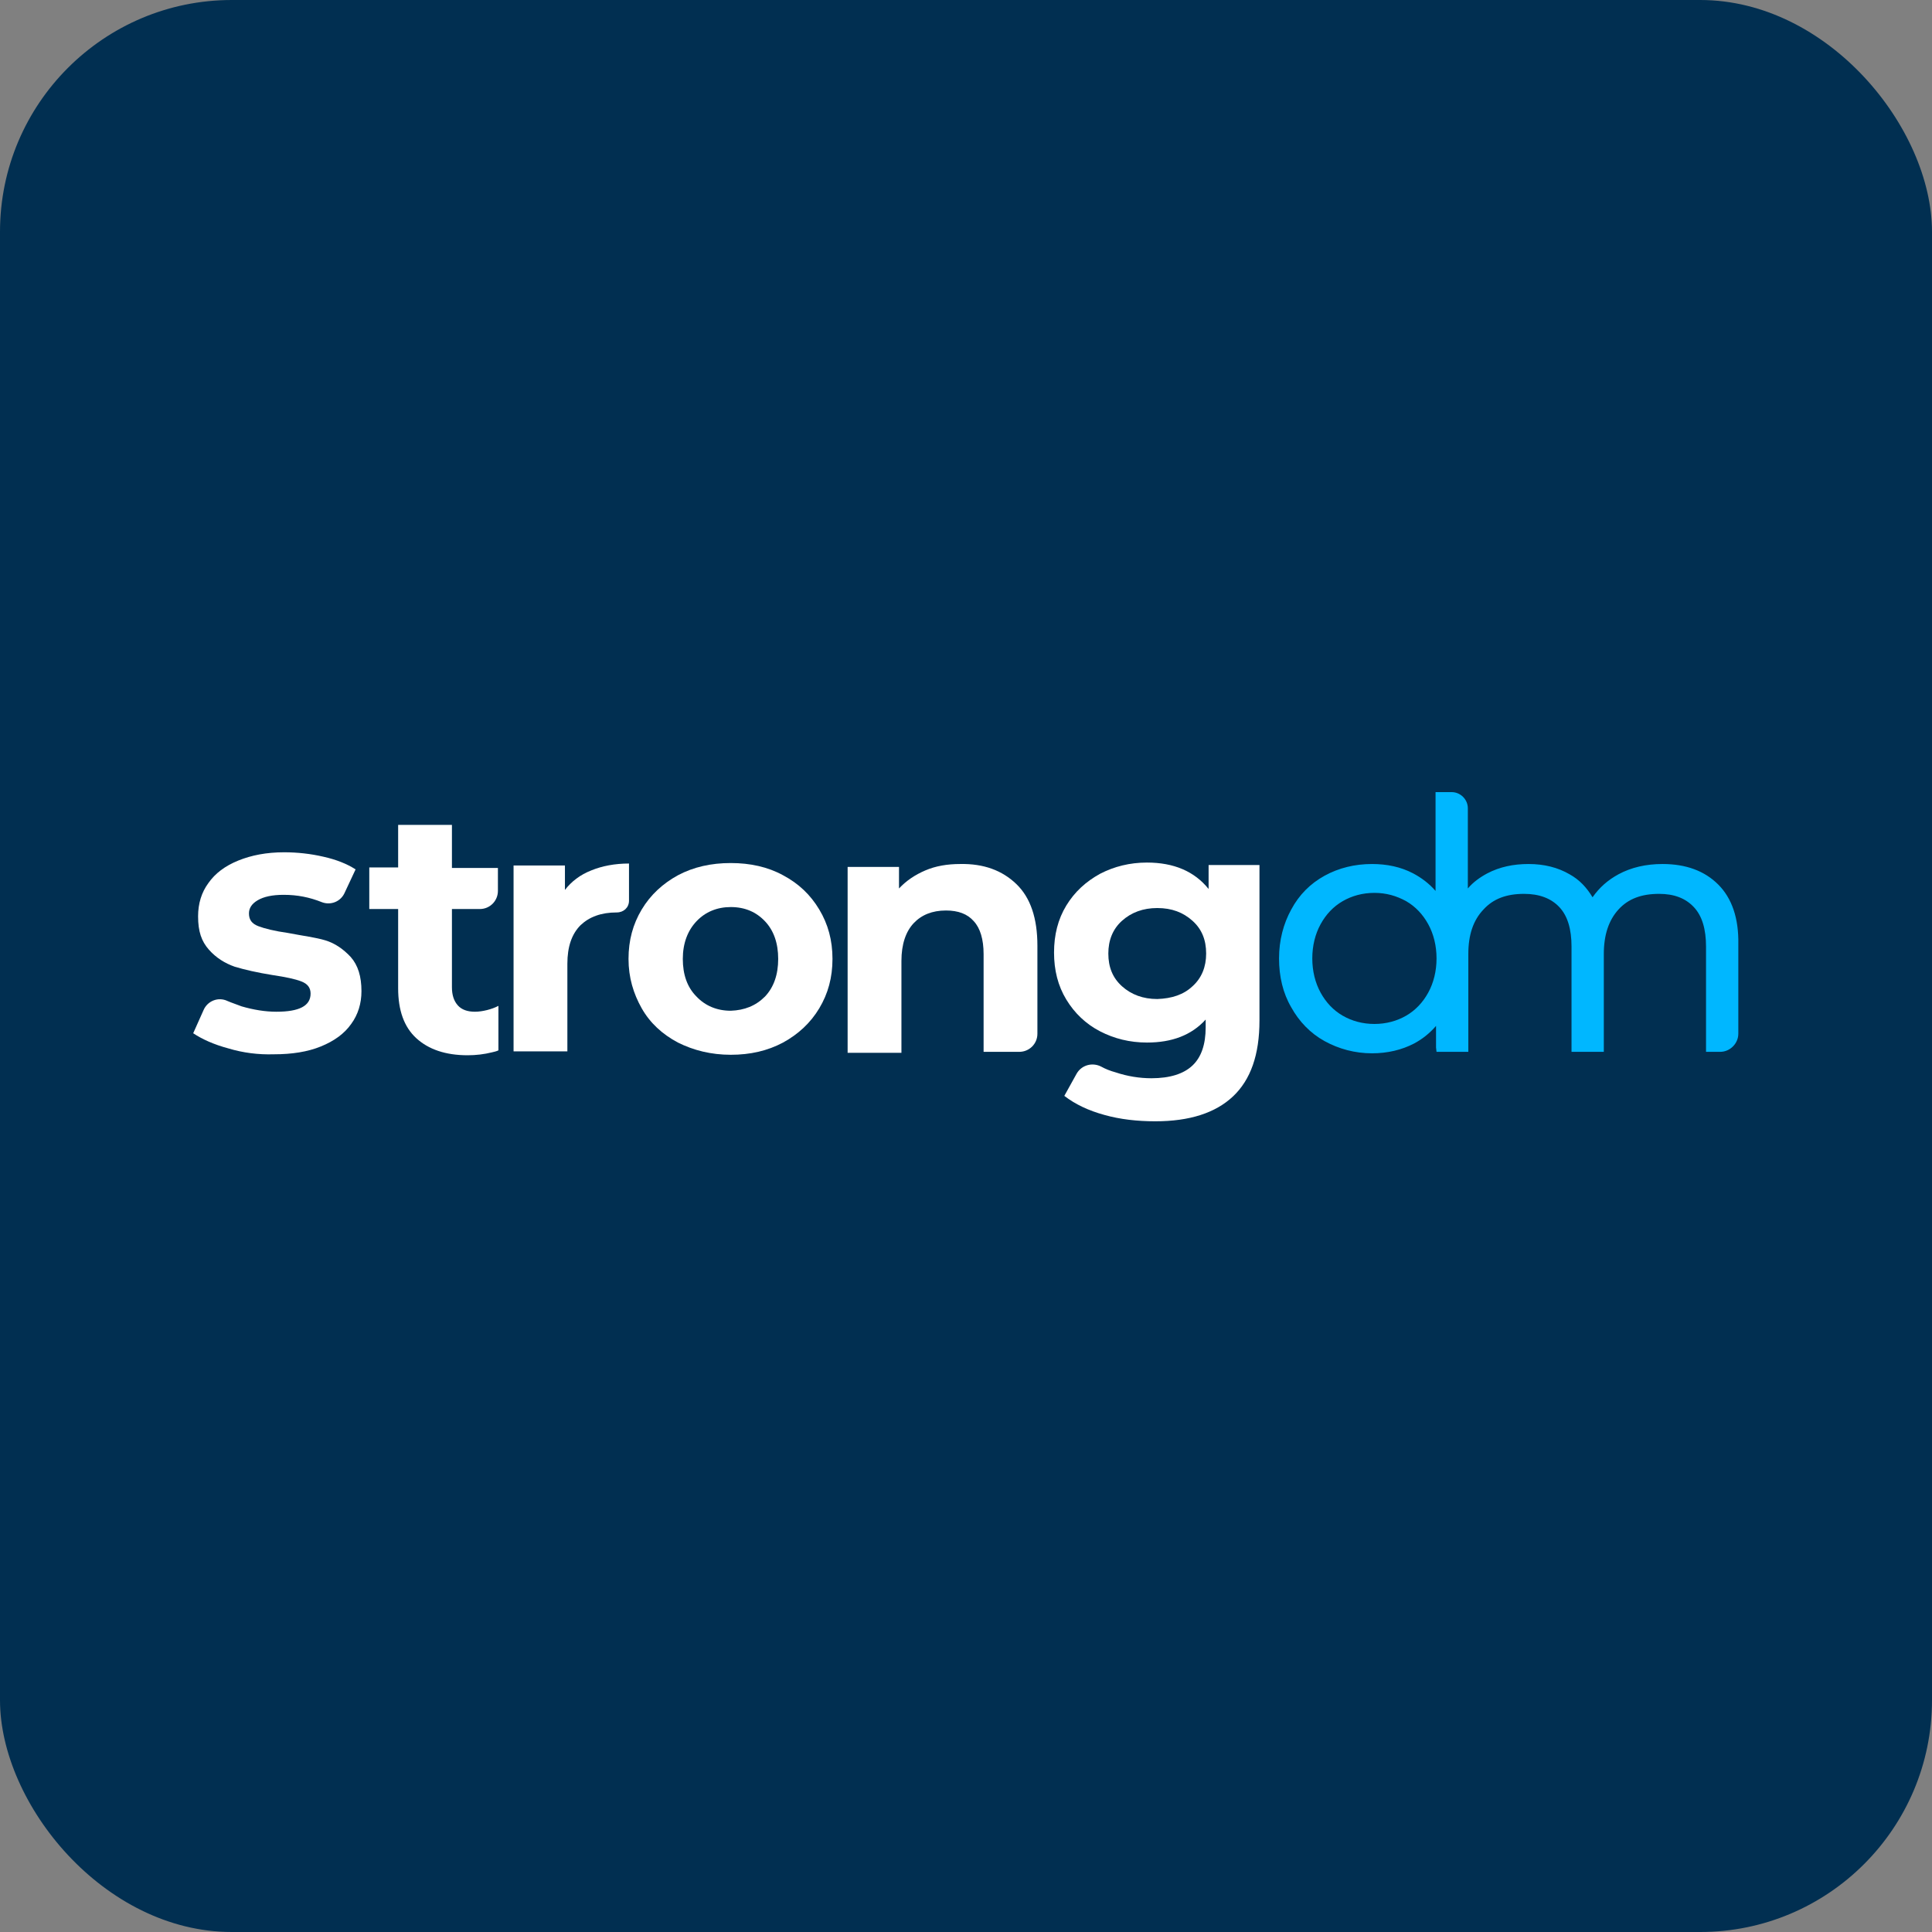 <svg width="100" height="100" viewBox="0 0 100 100" fill="none" xmlns="http://www.w3.org/2000/svg">
<rect x="0" y="0" width="100" height="100" fill="#808080" stroke="none"/>
<rect width="100" height="100" rx="12" fill="#012F51"/>
<g clip-path="url(#clip0_11216_104767)">
<path d="M11.823 54.266C11.063 54.063 10.456 53.785 10 53.481L10.532 52.291C10.734 51.81 11.291 51.582 11.772 51.81C12 51.911 12.253 51.987 12.506 52.089C13.114 52.266 13.722 52.367 14.304 52.367C15.494 52.367 16.076 52.063 16.076 51.43C16.076 51.127 15.924 50.924 15.595 50.797C15.266 50.671 14.785 50.57 14.101 50.468C13.316 50.342 12.658 50.19 12.152 50.038C11.646 49.861 11.19 49.582 10.81 49.152C10.43 48.721 10.253 48.215 10.253 47.43C10.253 46.772 10.43 46.19 10.785 45.709C11.139 45.203 11.646 44.823 12.329 44.544C13.013 44.266 13.797 44.114 14.709 44.114C15.392 44.114 16.076 44.19 16.734 44.342C17.418 44.494 17.975 44.721 18.405 45L17.848 46.19C17.646 46.671 17.114 46.873 16.658 46.696C16.025 46.443 15.392 46.316 14.684 46.316C14.076 46.316 13.646 46.418 13.342 46.595C13.038 46.772 12.886 47 12.886 47.278C12.886 47.608 13.038 47.81 13.367 47.937C13.696 48.063 14.203 48.19 14.911 48.291C15.696 48.443 16.329 48.519 16.835 48.671C17.342 48.823 17.772 49.127 18.152 49.532C18.532 49.962 18.709 50.544 18.709 51.304C18.709 51.937 18.532 52.519 18.177 53C17.823 53.506 17.291 53.886 16.608 54.164C15.924 54.443 15.114 54.57 14.177 54.57C13.367 54.595 12.582 54.494 11.823 54.266Z" fill="white"/>
<path d="M30.608 45.051C31.165 44.823 31.823 44.696 32.557 44.696V46.62C32.557 46.975 32.279 47.228 31.924 47.228C31.114 47.228 30.506 47.456 30.051 47.886C29.595 48.342 29.367 49 29.367 49.886V54.418H26.582V44.797H29.241V46.063C29.57 45.633 30.025 45.278 30.608 45.051Z" fill="white"/>
<path d="M35.089 53.962C34.279 53.532 33.646 52.949 33.215 52.19C32.785 51.43 32.532 50.595 32.532 49.633C32.532 48.671 32.76 47.836 33.215 47.076C33.671 46.316 34.304 45.734 35.089 45.304C35.899 44.873 36.81 44.671 37.823 44.671C38.836 44.671 39.747 44.873 40.532 45.304C41.342 45.734 41.95 46.316 42.405 47.076C42.861 47.836 43.089 48.671 43.089 49.633C43.089 50.595 42.861 51.43 42.405 52.19C41.95 52.949 41.316 53.532 40.532 53.962C39.722 54.392 38.836 54.595 37.823 54.595C36.81 54.595 35.899 54.367 35.089 53.962ZM39.595 51.582C40.051 51.101 40.279 50.443 40.279 49.633C40.279 48.823 40.051 48.165 39.595 47.684C39.139 47.203 38.557 46.949 37.823 46.949C37.114 46.949 36.506 47.203 36.051 47.684C35.595 48.165 35.342 48.823 35.342 49.633C35.342 50.443 35.57 51.101 36.051 51.582C36.506 52.063 37.114 52.316 37.823 52.316C38.532 52.291 39.114 52.063 39.595 51.582Z" fill="white"/>
<path d="M52.608 45.76C53.342 46.468 53.696 47.532 53.696 48.949V53.506C53.696 54.038 53.266 54.443 52.76 54.443H50.911V49.38C50.911 48.62 50.734 48.038 50.405 47.684C50.076 47.304 49.595 47.127 48.962 47.127C48.253 47.127 47.696 47.354 47.291 47.785C46.886 48.215 46.658 48.873 46.658 49.734V54.494H43.873V44.873H46.532V45.987C46.911 45.582 47.367 45.278 47.899 45.051C48.431 44.823 49.038 44.721 49.696 44.721C50.911 44.696 51.873 45.051 52.608 45.76Z" fill="white"/>
<path d="M65.19 44.823V52.823C65.19 54.595 64.734 55.886 63.823 56.747C62.911 57.608 61.569 58.038 59.797 58.038C58.861 58.038 57.975 57.937 57.164 57.709C56.329 57.481 55.645 57.152 55.089 56.722L55.721 55.582C55.975 55.127 56.532 54.975 56.987 55.203C57.215 55.329 57.468 55.43 57.747 55.506C58.354 55.709 58.987 55.81 59.595 55.81C60.557 55.81 61.266 55.582 61.721 55.152C62.177 54.722 62.405 54.063 62.405 53.177V52.772C61.671 53.582 60.658 53.962 59.367 53.962C58.481 53.962 57.671 53.76 56.937 53.38C56.203 53 55.62 52.443 55.19 51.734C54.759 51.025 54.557 50.215 54.557 49.304C54.557 48.392 54.759 47.582 55.19 46.873C55.62 46.165 56.203 45.633 56.937 45.228C57.671 44.848 58.481 44.646 59.367 44.646C60.759 44.646 61.823 45.101 62.557 46.013V44.772H65.19V44.823ZM61.721 51.051C62.203 50.62 62.43 50.038 62.43 49.355C62.43 48.646 62.203 48.089 61.721 47.658C61.24 47.228 60.658 47 59.899 47C59.164 47 58.557 47.228 58.076 47.658C57.595 48.089 57.367 48.671 57.367 49.355C57.367 50.063 57.595 50.62 58.076 51.051C58.557 51.481 59.164 51.709 59.899 51.709C60.658 51.684 61.266 51.481 61.721 51.051Z" fill="white"/>
<path d="M24.582 52.367C24.203 52.367 23.899 52.266 23.696 52.038C23.494 51.81 23.392 51.506 23.392 51.101V47.051H24.835C25.367 47.051 25.772 46.62 25.772 46.114V44.924H23.392V42.696H20.608V44.899H19.114V47.051H20.608V51.152C20.608 52.291 20.912 53.152 21.544 53.734C22.177 54.316 23.063 54.62 24.203 54.62C24.633 54.62 25.063 54.57 25.468 54.468C25.57 54.443 25.696 54.418 25.798 54.367V52.063C25.468 52.24 24.962 52.367 24.582 52.367Z" fill="white"/>
<path d="M88.937 45.785C88.228 45.076 87.266 44.721 86.051 44.721C85.19 44.721 84.43 44.899 83.772 45.253C83.215 45.557 82.785 45.937 82.43 46.443C82.127 45.937 81.747 45.532 81.241 45.253C80.633 44.899 79.924 44.721 79.114 44.721C78.329 44.721 77.62 44.873 76.987 45.203C76.608 45.405 76.253 45.658 75.975 45.987V41.835C75.975 41.38 75.595 41 75.139 41H74.304V46.114C73.975 45.734 73.57 45.43 73.139 45.203C72.506 44.873 71.798 44.721 71.013 44.721C70.127 44.721 69.291 44.924 68.557 45.329C67.823 45.734 67.241 46.316 66.835 47.076C66.43 47.81 66.203 48.671 66.203 49.608C66.203 50.544 66.405 51.405 66.835 52.139C67.241 52.873 67.823 53.481 68.557 53.886C69.291 54.291 70.127 54.519 71.013 54.519C71.823 54.519 72.557 54.342 73.19 54.013C73.62 53.785 74 53.481 74.329 53.101V54.215L74.355 54.443H76V49.38C76 48.392 76.253 47.633 76.785 47.076C77.291 46.519 77.975 46.266 78.886 46.266C79.671 46.266 80.279 46.494 80.709 46.949C81.139 47.405 81.342 48.089 81.342 49V54.443H83.013V49.38C83.013 48.392 83.266 47.633 83.772 47.076C84.279 46.519 84.962 46.266 85.874 46.266C86.658 46.266 87.241 46.494 87.671 46.949C88.101 47.405 88.304 48.089 88.304 49V54.443H89.038C89.544 54.443 89.975 54.013 89.975 53.506V48.873C90 47.532 89.646 46.494 88.937 45.785ZM71.139 53C70.532 53 69.975 52.848 69.494 52.57C69.013 52.291 68.633 51.886 68.355 51.38C68.076 50.873 67.924 50.266 67.924 49.608C67.924 48.949 68.076 48.342 68.355 47.835C68.633 47.329 69.013 46.924 69.494 46.646C69.975 46.367 70.532 46.215 71.139 46.215C71.747 46.215 72.279 46.367 72.785 46.646C73.266 46.924 73.646 47.329 73.924 47.835C74.203 48.342 74.355 48.949 74.355 49.608C74.355 50.266 74.203 50.873 73.924 51.38C73.646 51.886 73.266 52.291 72.785 52.57C72.304 52.848 71.747 53 71.139 53Z" fill="#00B7FF"/>
</g>
<defs>
<clipPath id="clip0_11216_104767">
<rect width="80" height="17.215" fill="white" transform="translate(10 41)"/>
</clipPath>
</defs>
</svg>
